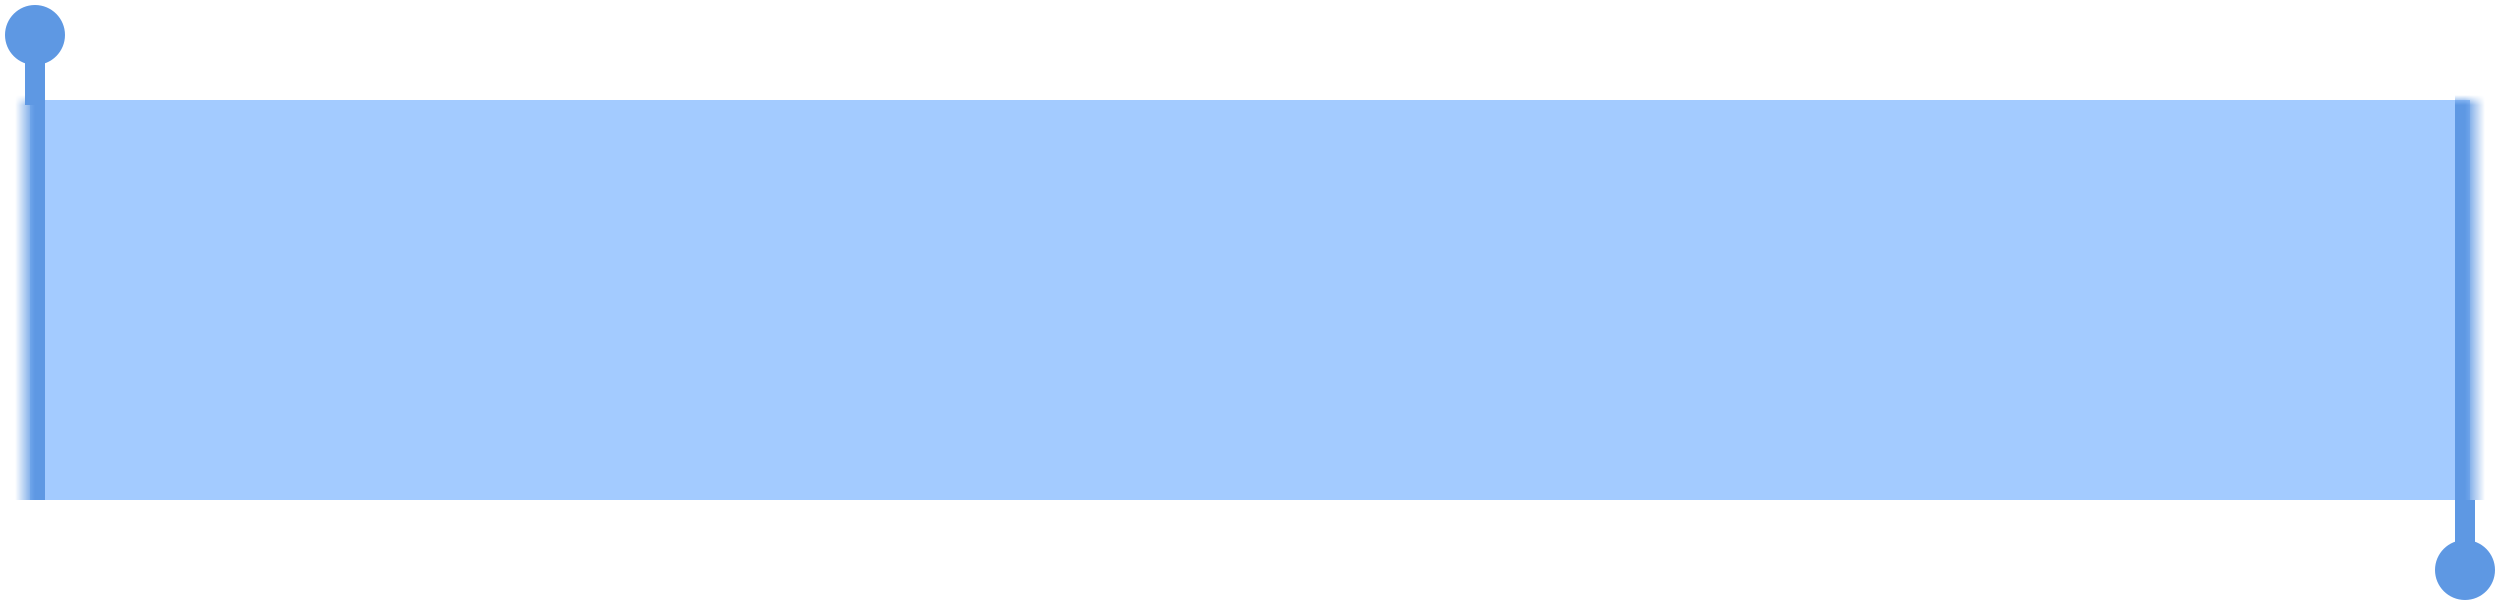 <?xml version="1.0" encoding="UTF-8"?> <svg xmlns="http://www.w3.org/2000/svg" width="250" height="60" viewBox="0 0 250 60" fill="none"><path d="M3 10H247V50H3V10Z" fill="#A3CBFF"></path><mask id="mask0_21_355" style="mask-type:luminance" maskUnits="userSpaceOnUse" x="2" y="10" width="246" height="43"><path d="M2.5 10H247.5V53H2.5V10Z" fill="white"></path></mask><g mask="url(#mask0_21_355)"><path d="M247.5 9H245.5V50H247.5H249.5V9H247.5ZM3 50H4.5V9H3H1V50H3Z" fill="#5E98E3"></path></g><path d="M3.5 6C4.881 6 6 4.881 6 3.5C6 2.119 4.881 1 3.5 1C2.119 1 1 2.119 1 3.5C1 4.881 2.119 6 3.5 6Z" fill="#5E98E3" stroke="#5E98E3"></path><path d="M3.5 5.5V10.5" stroke="#5E98E3" stroke-width="2"></path><path d="M246.5 54.5C247.881 54.5 249 55.619 249 57C249 58.381 247.881 59.5 246.5 59.5C245.119 59.5 244 58.381 244 57C244 55.619 245.119 54.5 246.5 54.5Z" fill="#5E98E3" stroke="#5E98E3"></path><path d="M246.5 55V50" stroke="#5E98E3" stroke-width="2"></path></svg> 